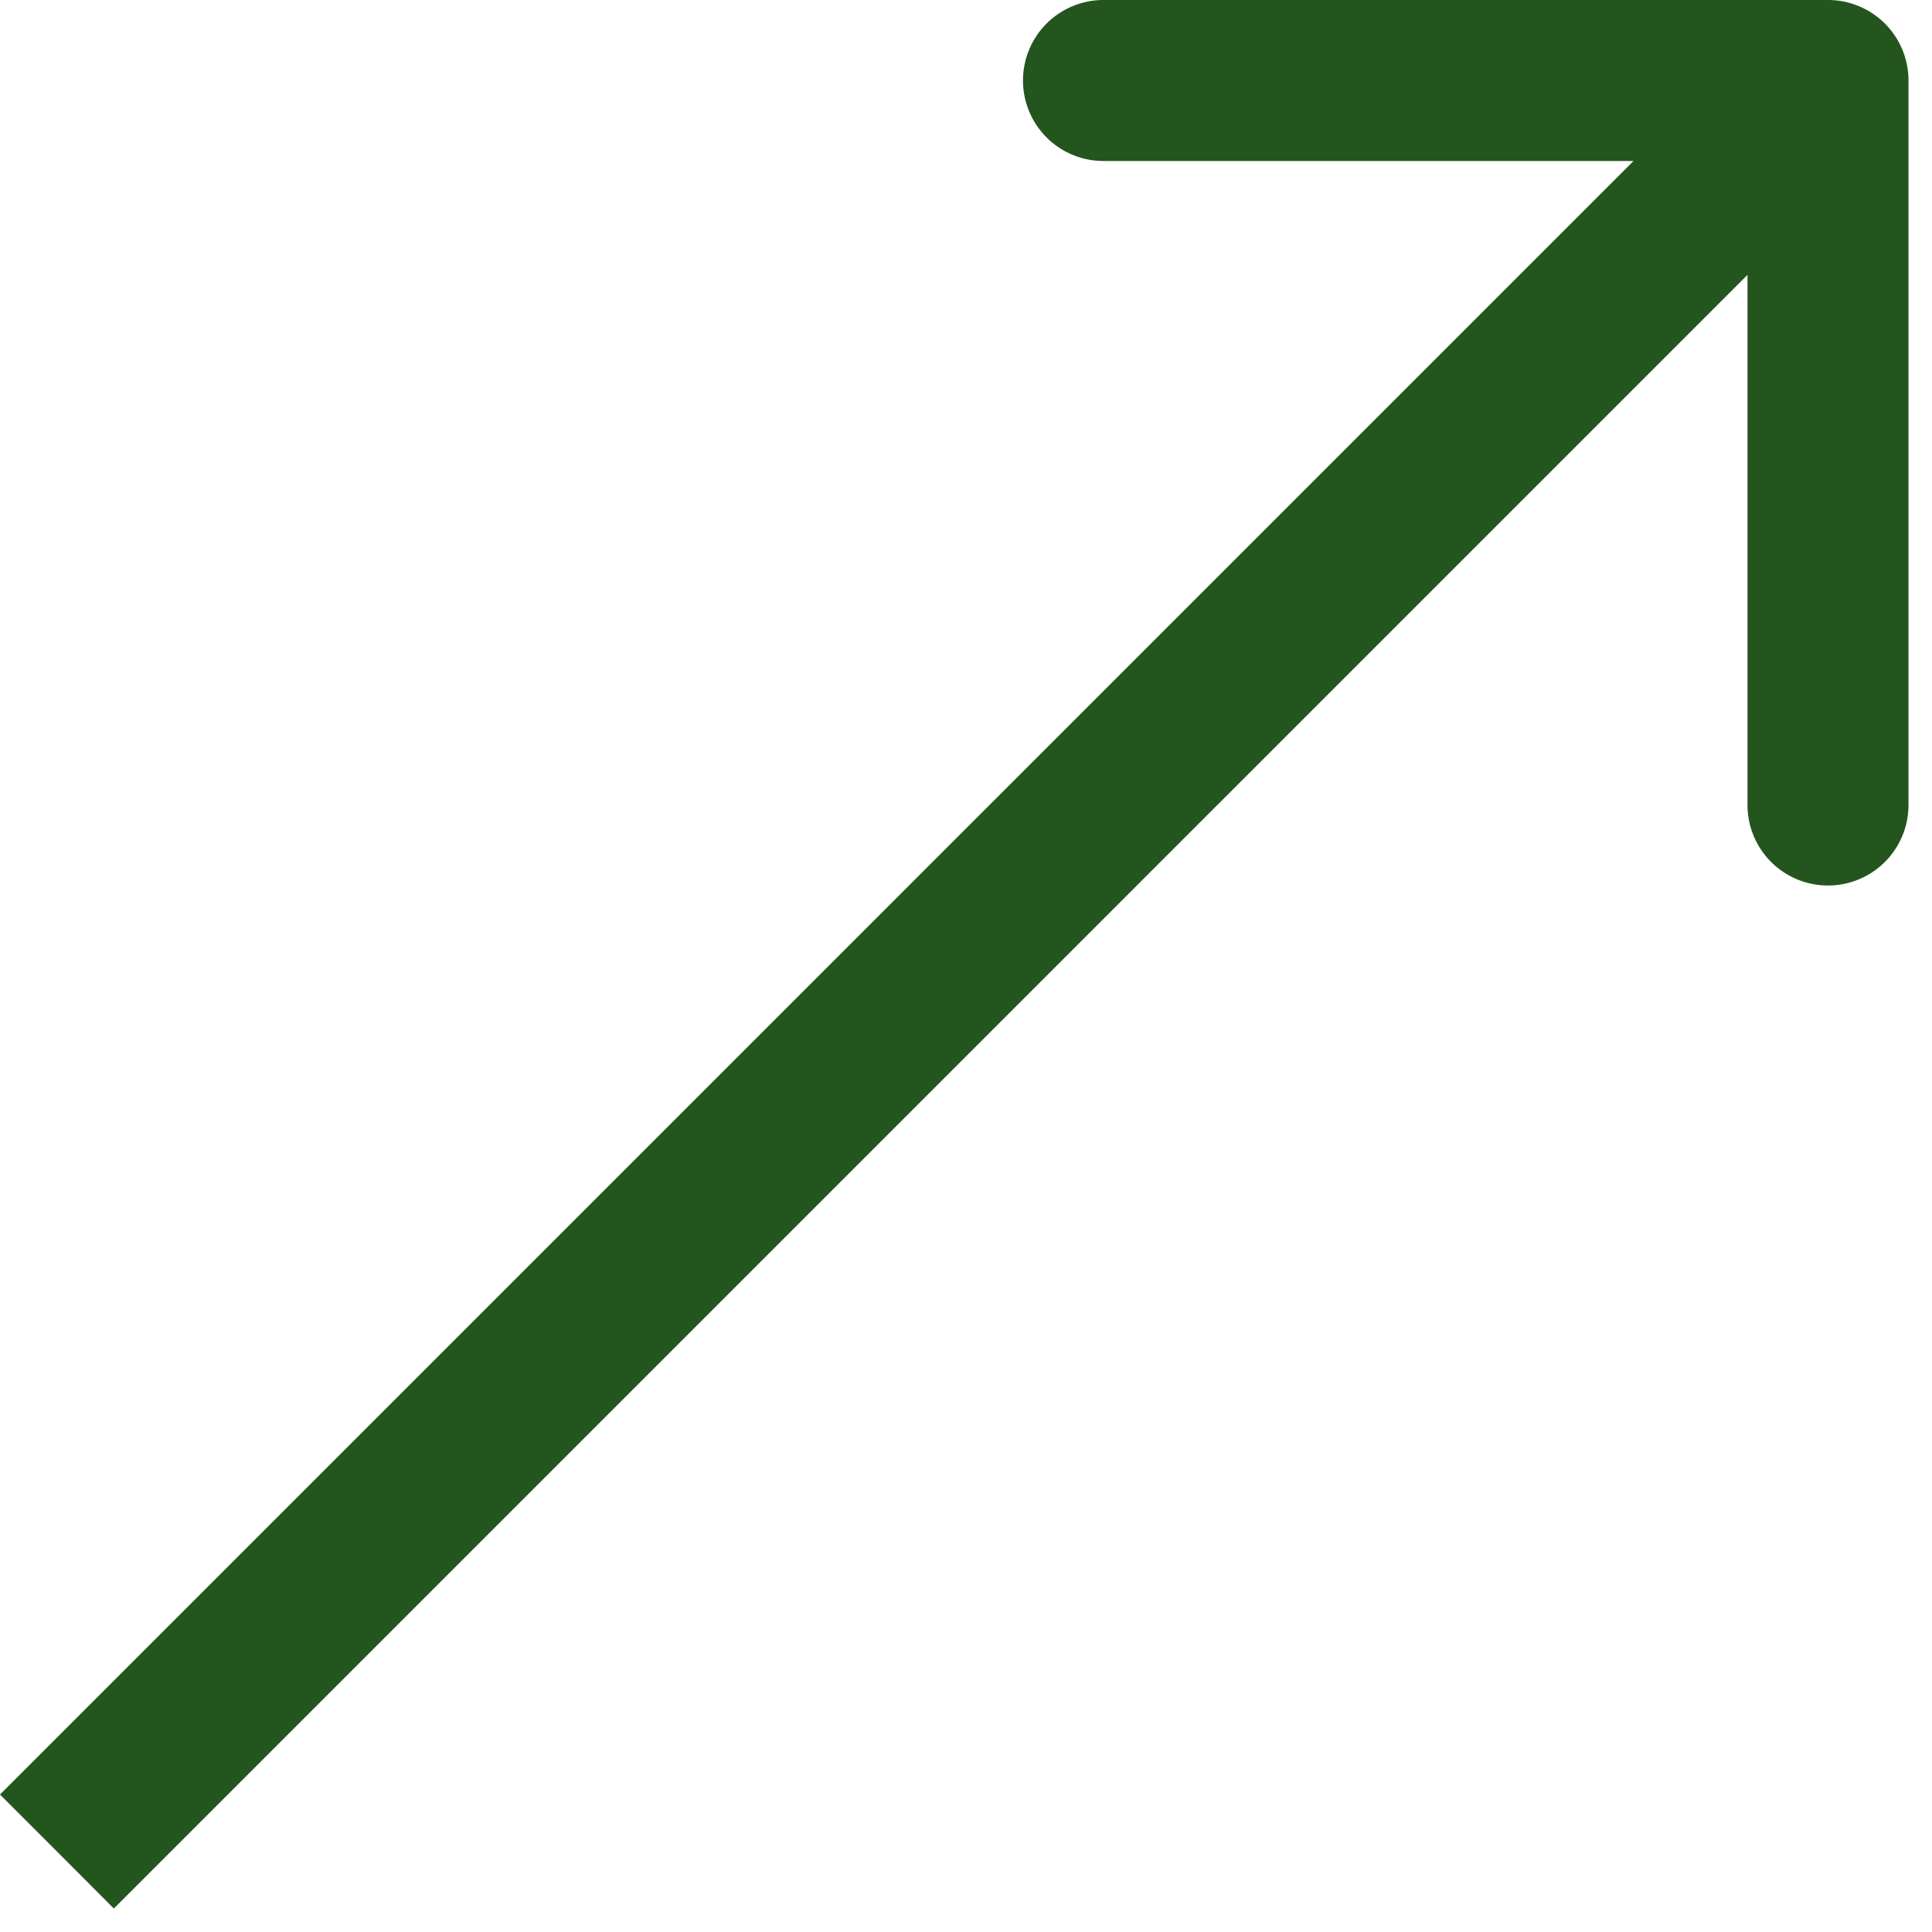 <svg xmlns="http://www.w3.org/2000/svg" width="12" height="12" fill="none"><path fill="#24551E" d="M11.854.5a.5.5 0 0 0-.5-.5h-4.5a.5.5 0 1 0 0 1h4v4a.5.5 0 0 0 1 0V.5Zm-11.5 11 .353.354 11-11L11.353.5 11 .146l-11 11 .354.354Z"/></svg>